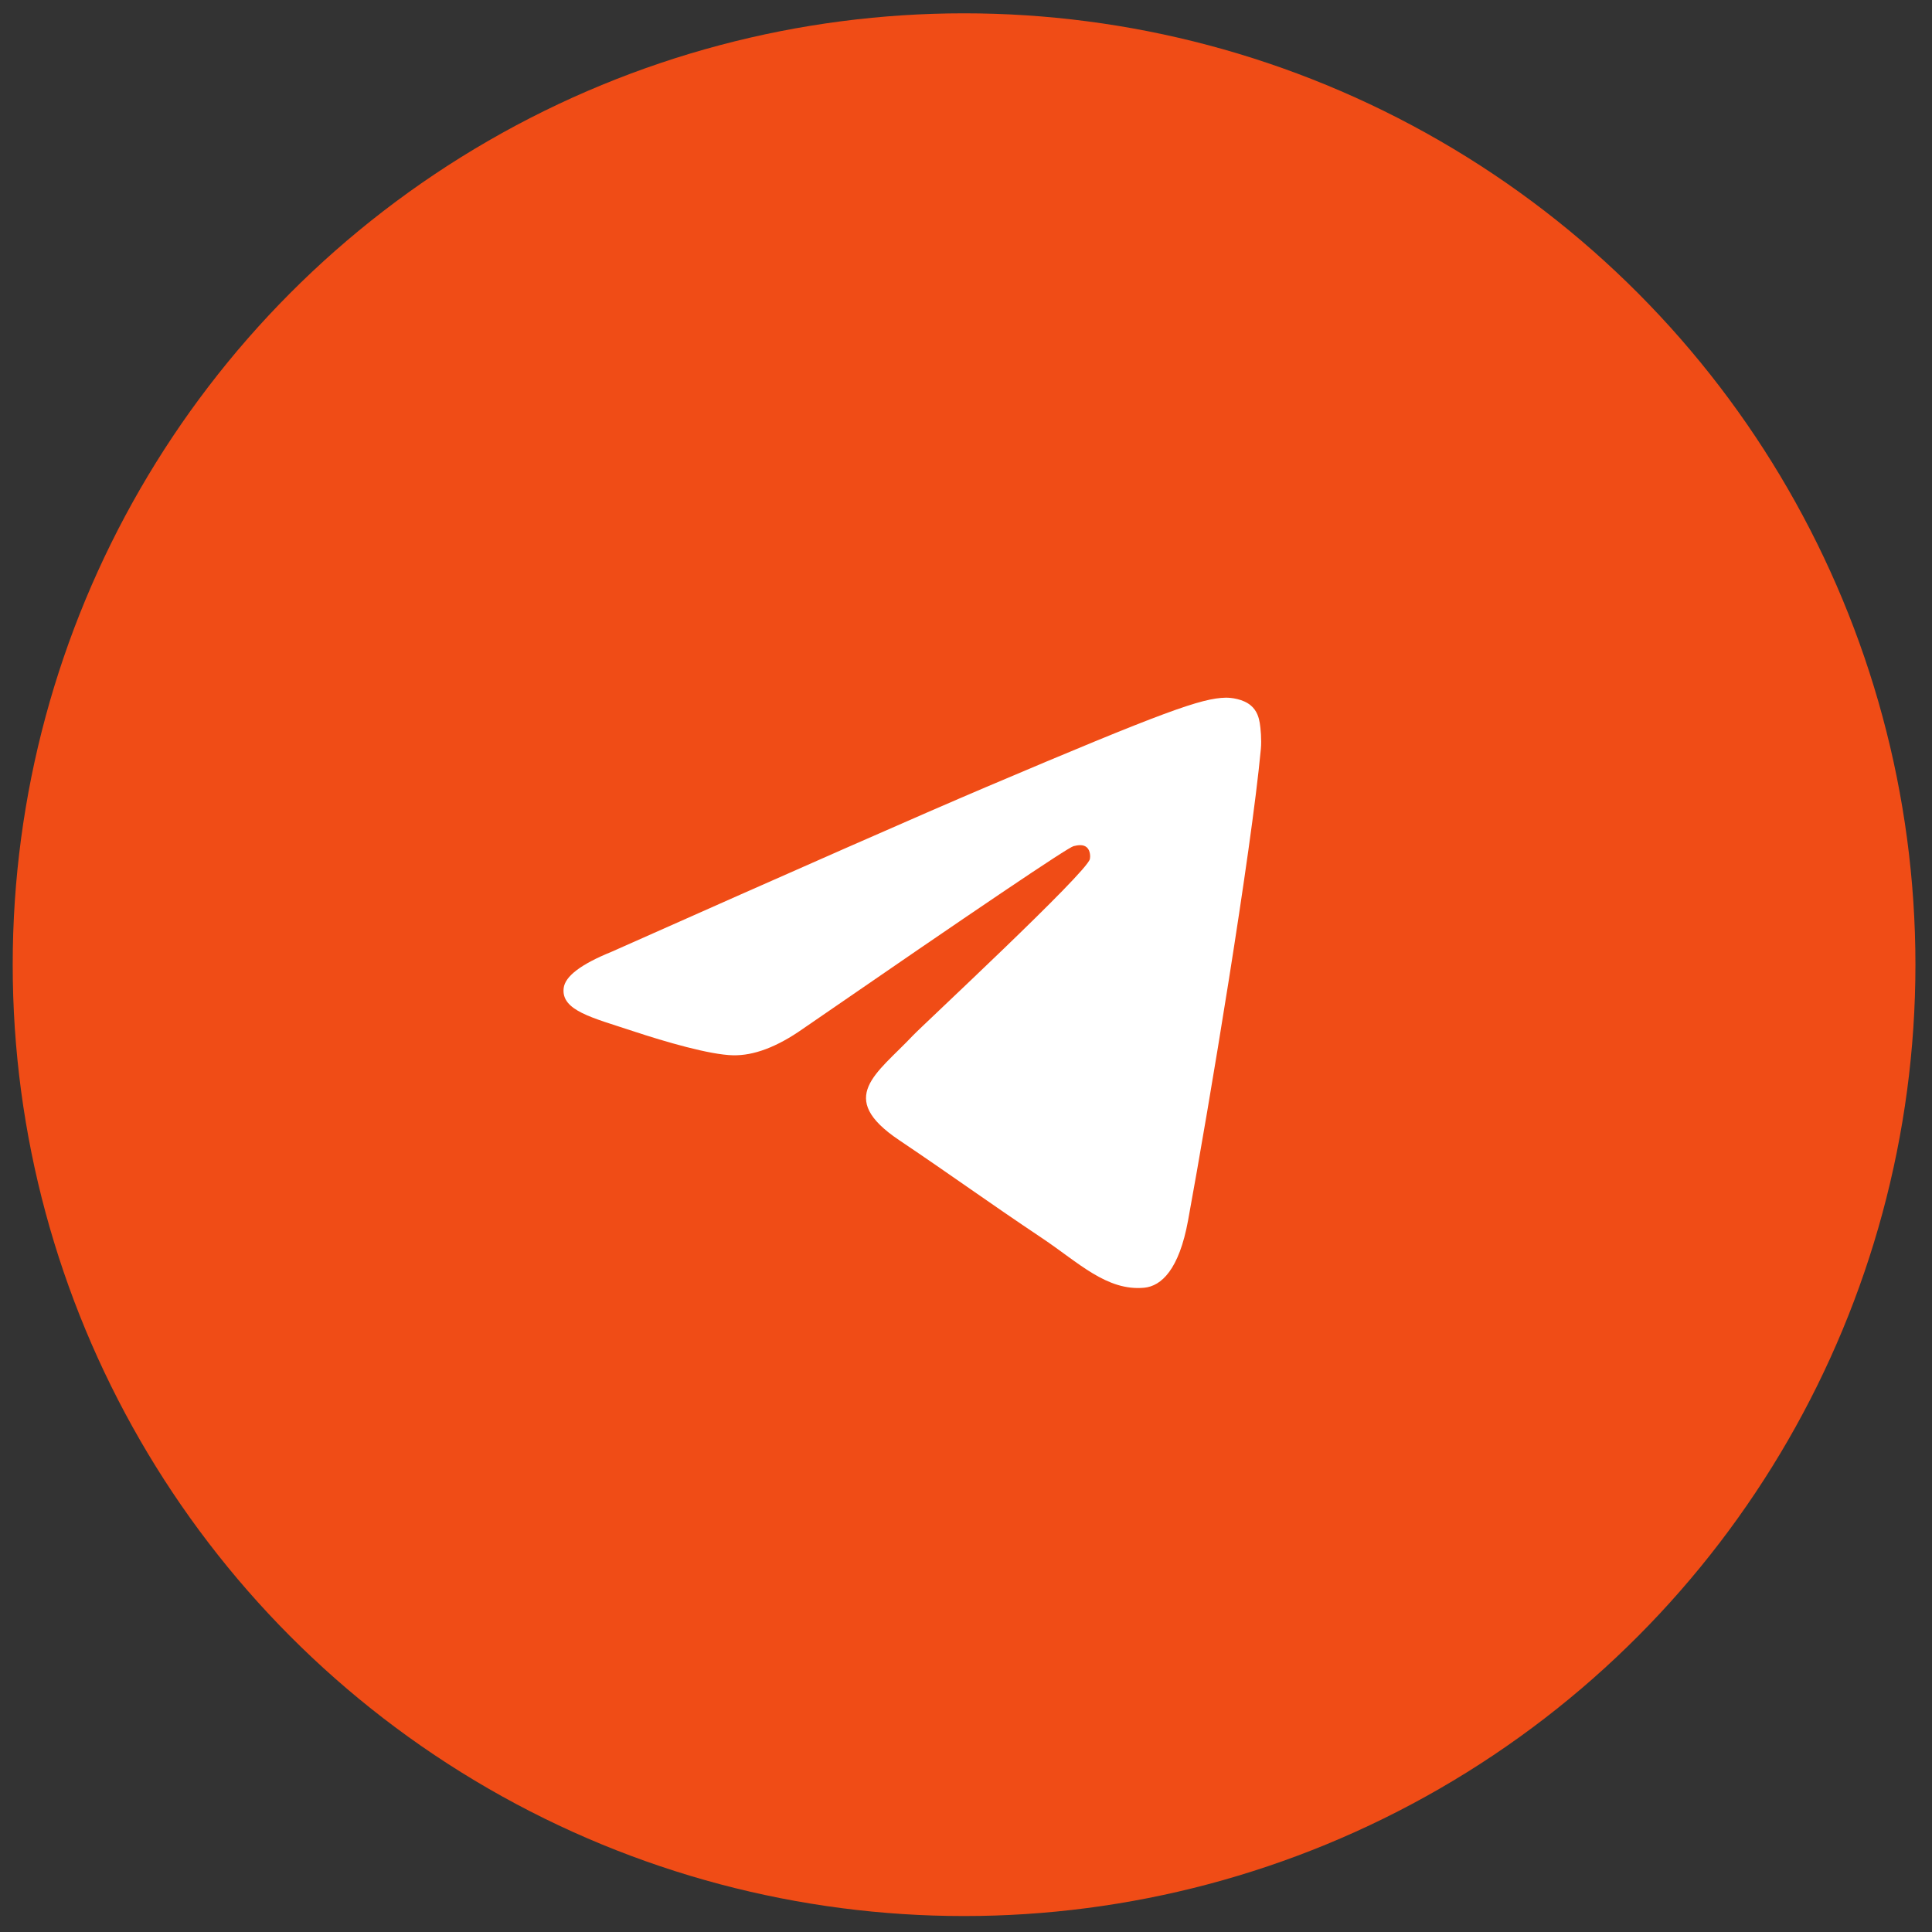 <svg width="66" height="66" viewBox="0 0 66 66" fill="none" xmlns="http://www.w3.org/2000/svg">
<rect x="0" y="0" width="66" height="66" fill="#333333" stroke="none"/>
<circle cx="32.934" cy="32.955" r="32.5" fill="#F04C16"/>
<path d="M20.888 32.516C27.286 29.67 31.552 27.794 33.687 26.887C39.781 24.299 41.048 23.849 41.873 23.834C42.055 23.831 42.461 23.877 42.724 24.095C42.946 24.279 43.007 24.527 43.036 24.702C43.065 24.876 43.102 25.273 43.073 25.584C42.742 29.127 41.313 37.725 40.586 41.693C40.279 43.373 39.673 43.935 39.087 43.991C37.812 44.11 36.844 43.131 35.61 42.304C33.678 41.012 32.587 40.207 30.712 38.946C28.546 37.488 29.95 36.686 31.185 35.377C31.508 35.034 37.123 29.819 37.232 29.346C37.246 29.287 37.258 29.067 37.13 28.95C37.002 28.834 36.812 28.873 36.676 28.905C36.482 28.95 33.396 31.032 27.419 35.152C26.543 35.766 25.75 36.066 25.039 36.05C24.255 36.033 22.748 35.597 21.627 35.226C20.253 34.769 19.161 34.528 19.256 33.754C19.305 33.35 19.849 32.938 20.888 32.516Z" fill="white"/>
</svg>
